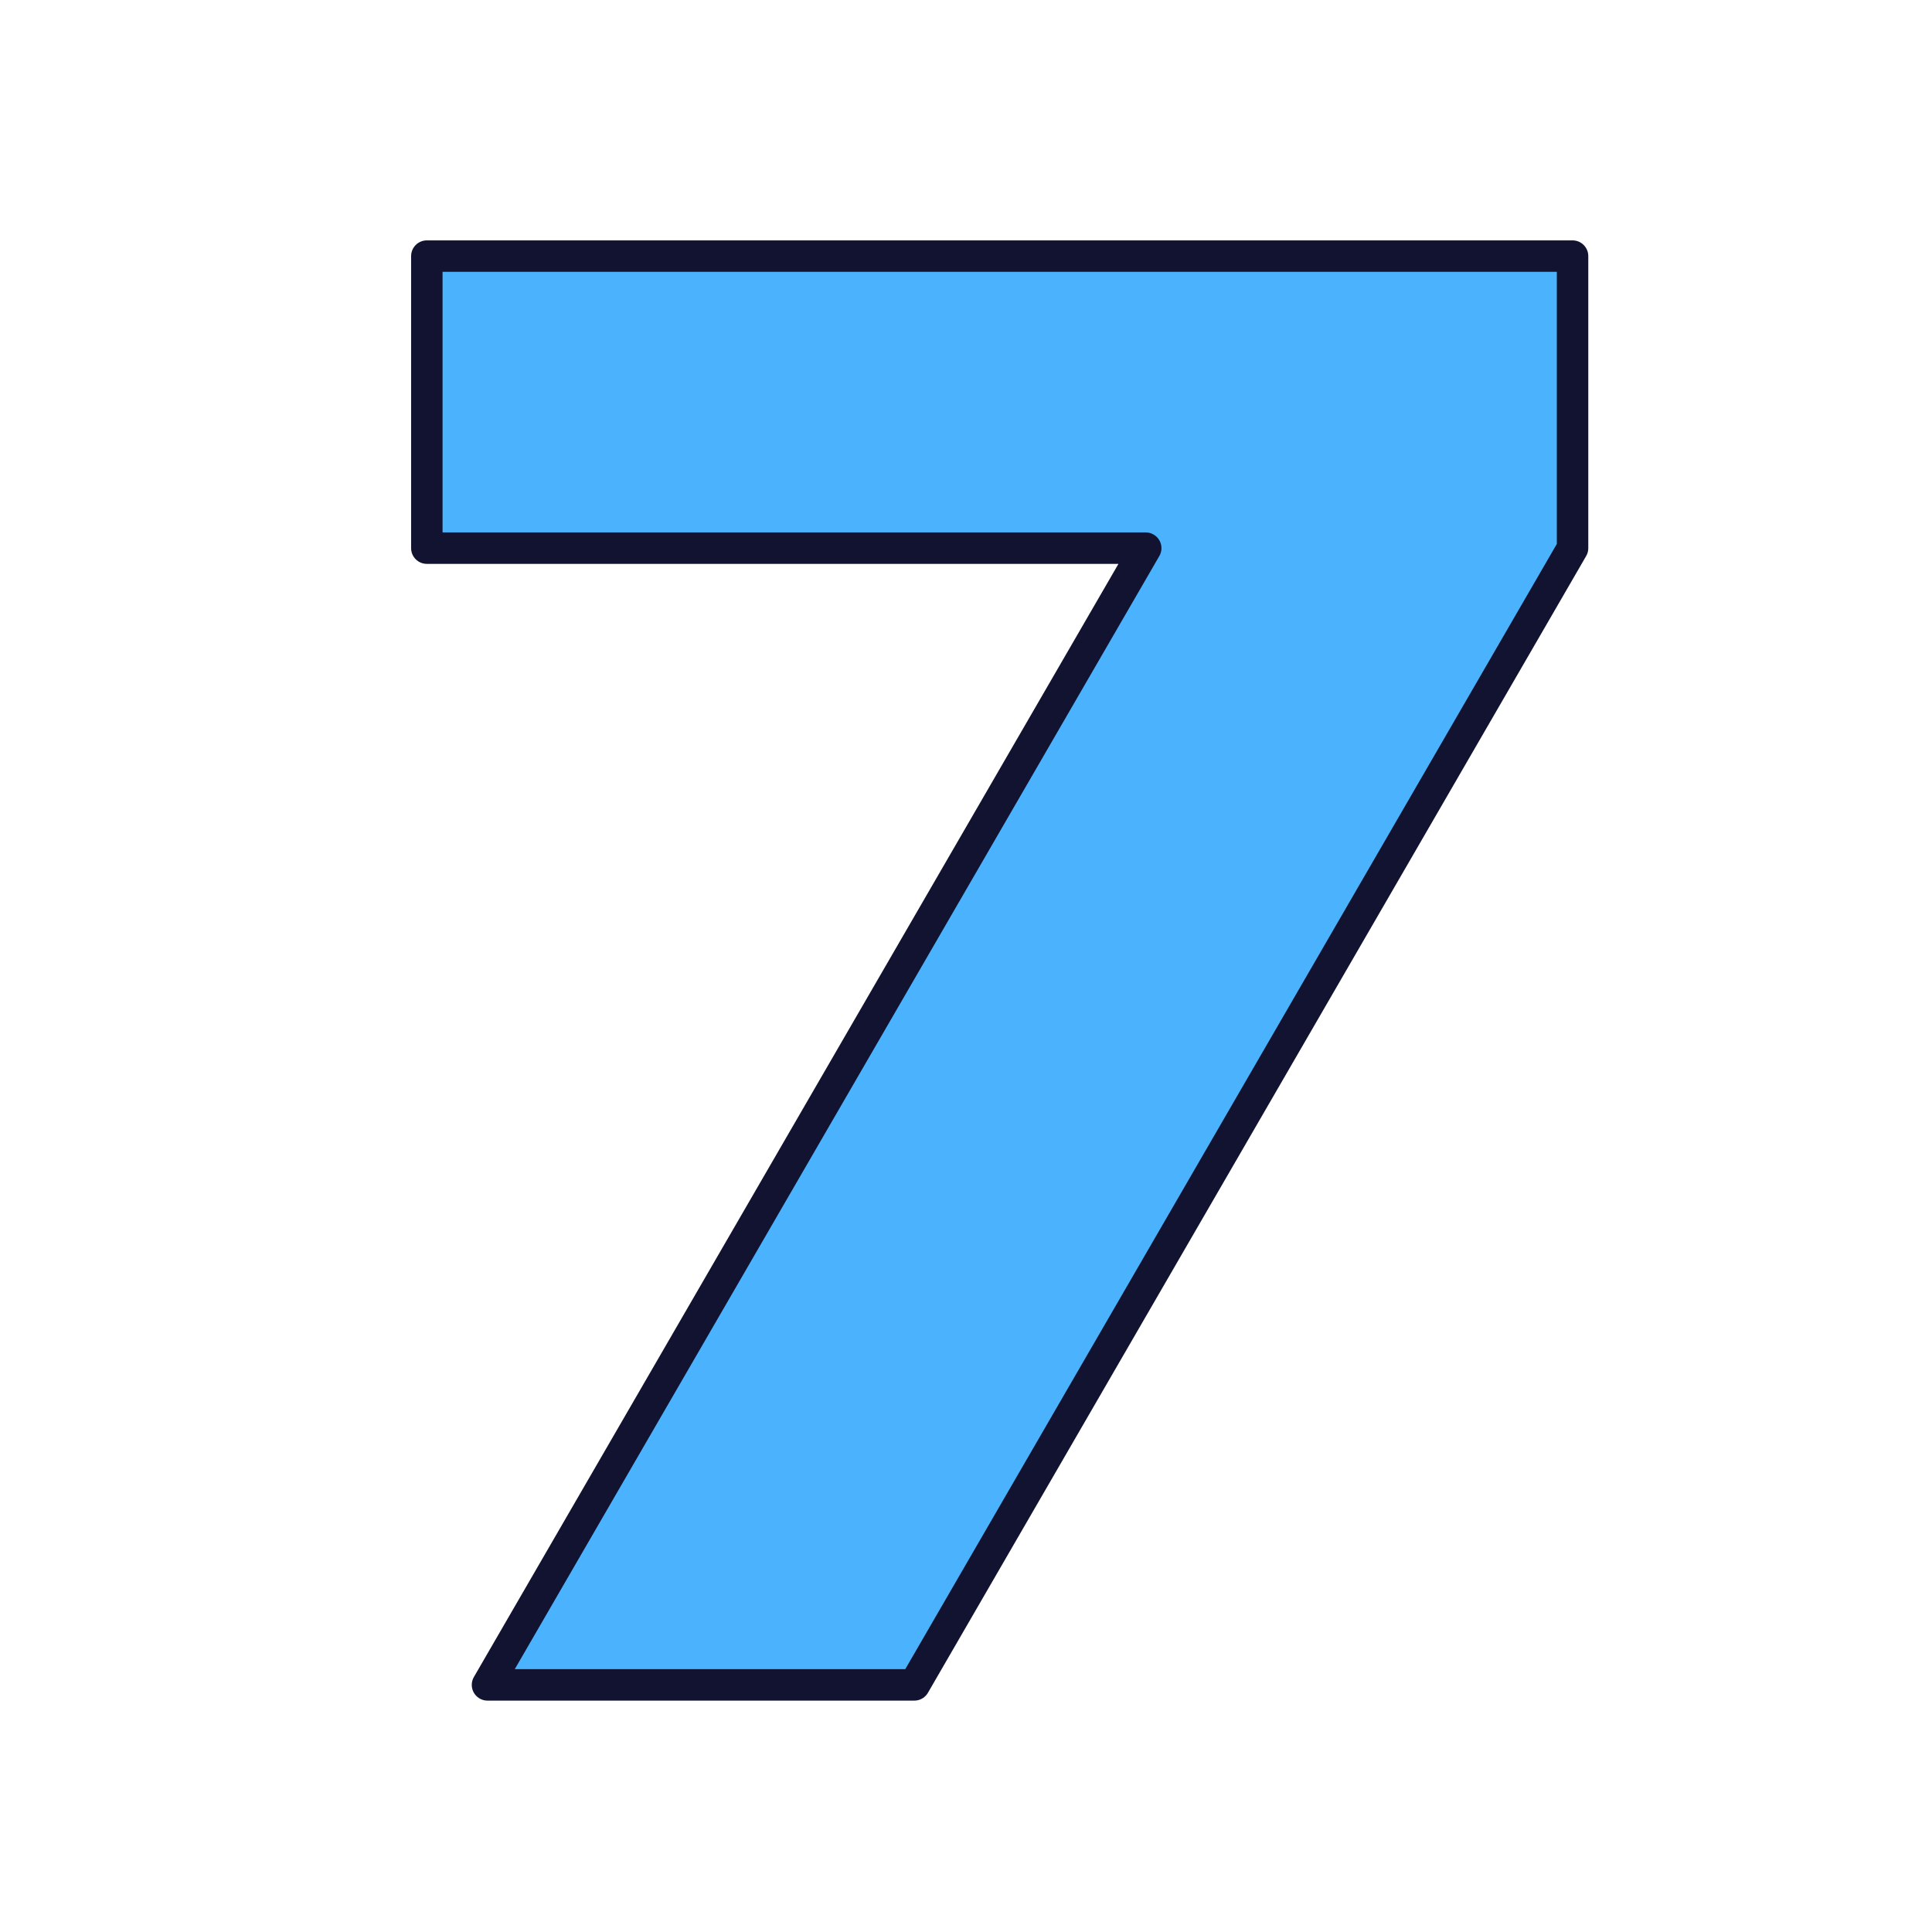<svg xmlns="http://www.w3.org/2000/svg" width="430" height="430" style="width:100%;height:100%;transform:translate3d(0,0,0);content-visibility:visible" viewBox="0 0 430 430"><defs><clipPath id="c"><path d="M0 0h430v430H0z"/></clipPath><clipPath id="g"><path d="M0 0h430v430H0z"/></clipPath><clipPath id="f"><path d="M0 0h430v430H0z"/></clipPath><clipPath id="d"><path d="M0 0h430v430H0z"/></clipPath><path id="a" style="display:none"/><path id="b" style="display:none"/><mask id="h" mask-type="alpha"><use xmlns:ns1="http://www.w3.org/1999/xlink" ns1:href="#a"/></mask><mask id="e" mask-type="alpha"><use xmlns:ns2="http://www.w3.org/1999/xlink" ns2:href="#b"/></mask></defs><g clip-path="url(#c)"><g clip-path="url(#d)" style="display:none"><path class="secondary" style="display:none"/><path class="secondary" style="mix-blend-mode:multiply;display:none"/><g fill="none" style="display:none"><path class="primary"/><path class="primary"/></g><path class="secondary" style="display:none"/><g mask="url(#e)" style="mix-blend-mode:multiply;display:none"><path class="secondary"/></g><path class="secondary" style="display:none"/><path class="secondary" style="mix-blend-mode:multiply;display:none"/><path fill="none" class="primary" style="display:none"/></g><g clip-path="url(#f)" style="display:block"><path fill="#4BB3FD" d="M-124.5-159h252v65L-18.133 157.503A3.002 3.002 0 0 1-20.73 159h-88.066c-2.311 0-3.754-2.503-2.596-4.503L32.5-94h-157a3 3 0 0 1-3-3v-59a3 3 0 0 1 3-3z" class="secondary" style="display:block" transform="translate(222.5 216)"/><g opacity=".5" style="mix-blend-mode:multiply;display:block"><path fill="#4BB3FD" d="M111.108 370.497 255 122h35L143.5 375h-29.796c-2.311 0-3.754-2.503-2.596-4.503zM98 57a3 3 0 0 0-3 3v59a3 3 0 0 0 3 3h32V57H98z" class="secondary" opacity="1"/></g><path fill="none" stroke="#121331" stroke-linejoin="round" stroke-width="7" d="M-127.5-159h255v65L-19 159h-95L32.5-94h-160v-65z" class="primary" style="display:block" transform="translate(222.5 216)"/></g><g clip-path="url(#g)" style="display:none"><path class="secondary" style="display:none"/><g mask="url(#h)" style="mix-blend-mode:multiply;display:none"><path class="secondary"/></g><path fill="none" class="primary" style="display:none"/><path class="secondary" style="display:none"/><path class="secondary" style="mix-blend-mode:multiply;display:none"/><path fill="none" class="primary" style="display:none"/></g></g></svg>